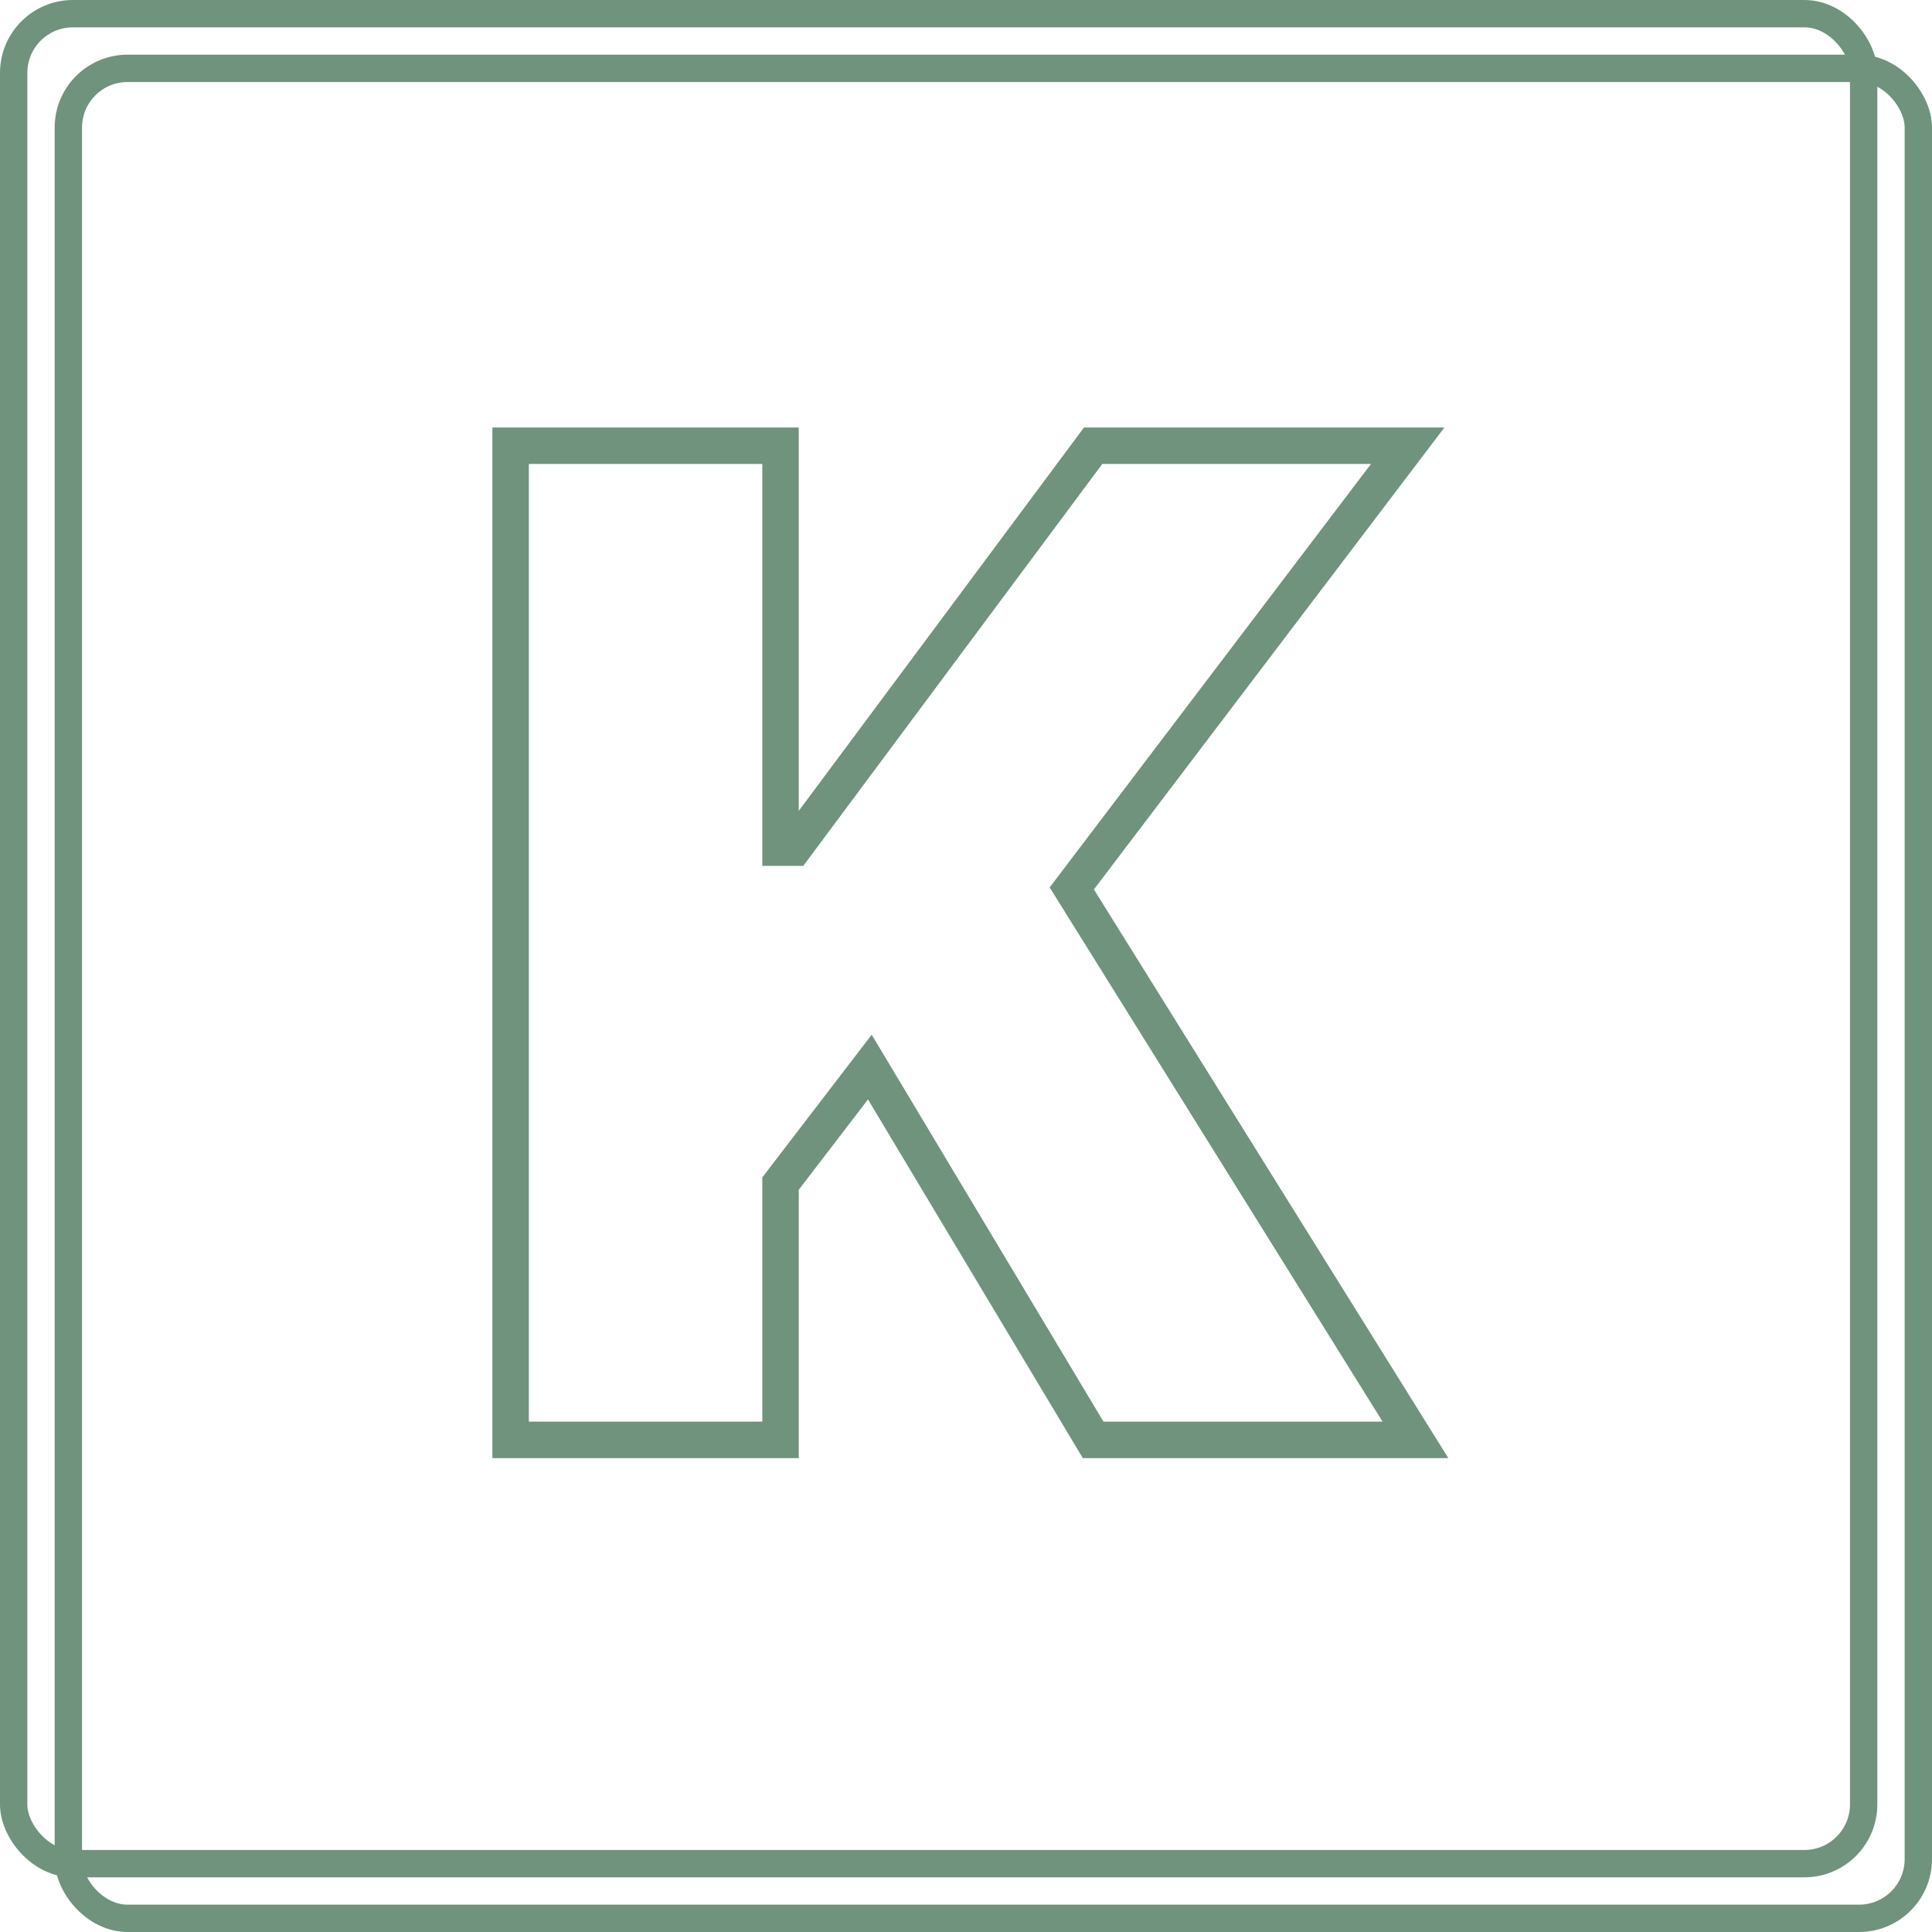 <svg width="212" height="212" viewBox="0 0 212 212" fill="none" xmlns="http://www.w3.org/2000/svg">
<rect width="212" height="212" fill="none"/>
<rect x="7.5" y="7.5" width="203" height="203" rx="6.5" stroke="#6F937D" stroke-width="3"/>
<rect x="1.5" y="1.5" width="203" height="203" rx="6.5" stroke="#6F937D" stroke-width="3"/>
<path d="M56.031 158V48.909H85.648V93.014H87.139L119.952 48.909H154.469L117.608 97.489L155.321 158H119.952L95.449 117.091L85.648 129.875V158H56.031Z" stroke="#6F937D" stroke-width="4"/>
</svg>
